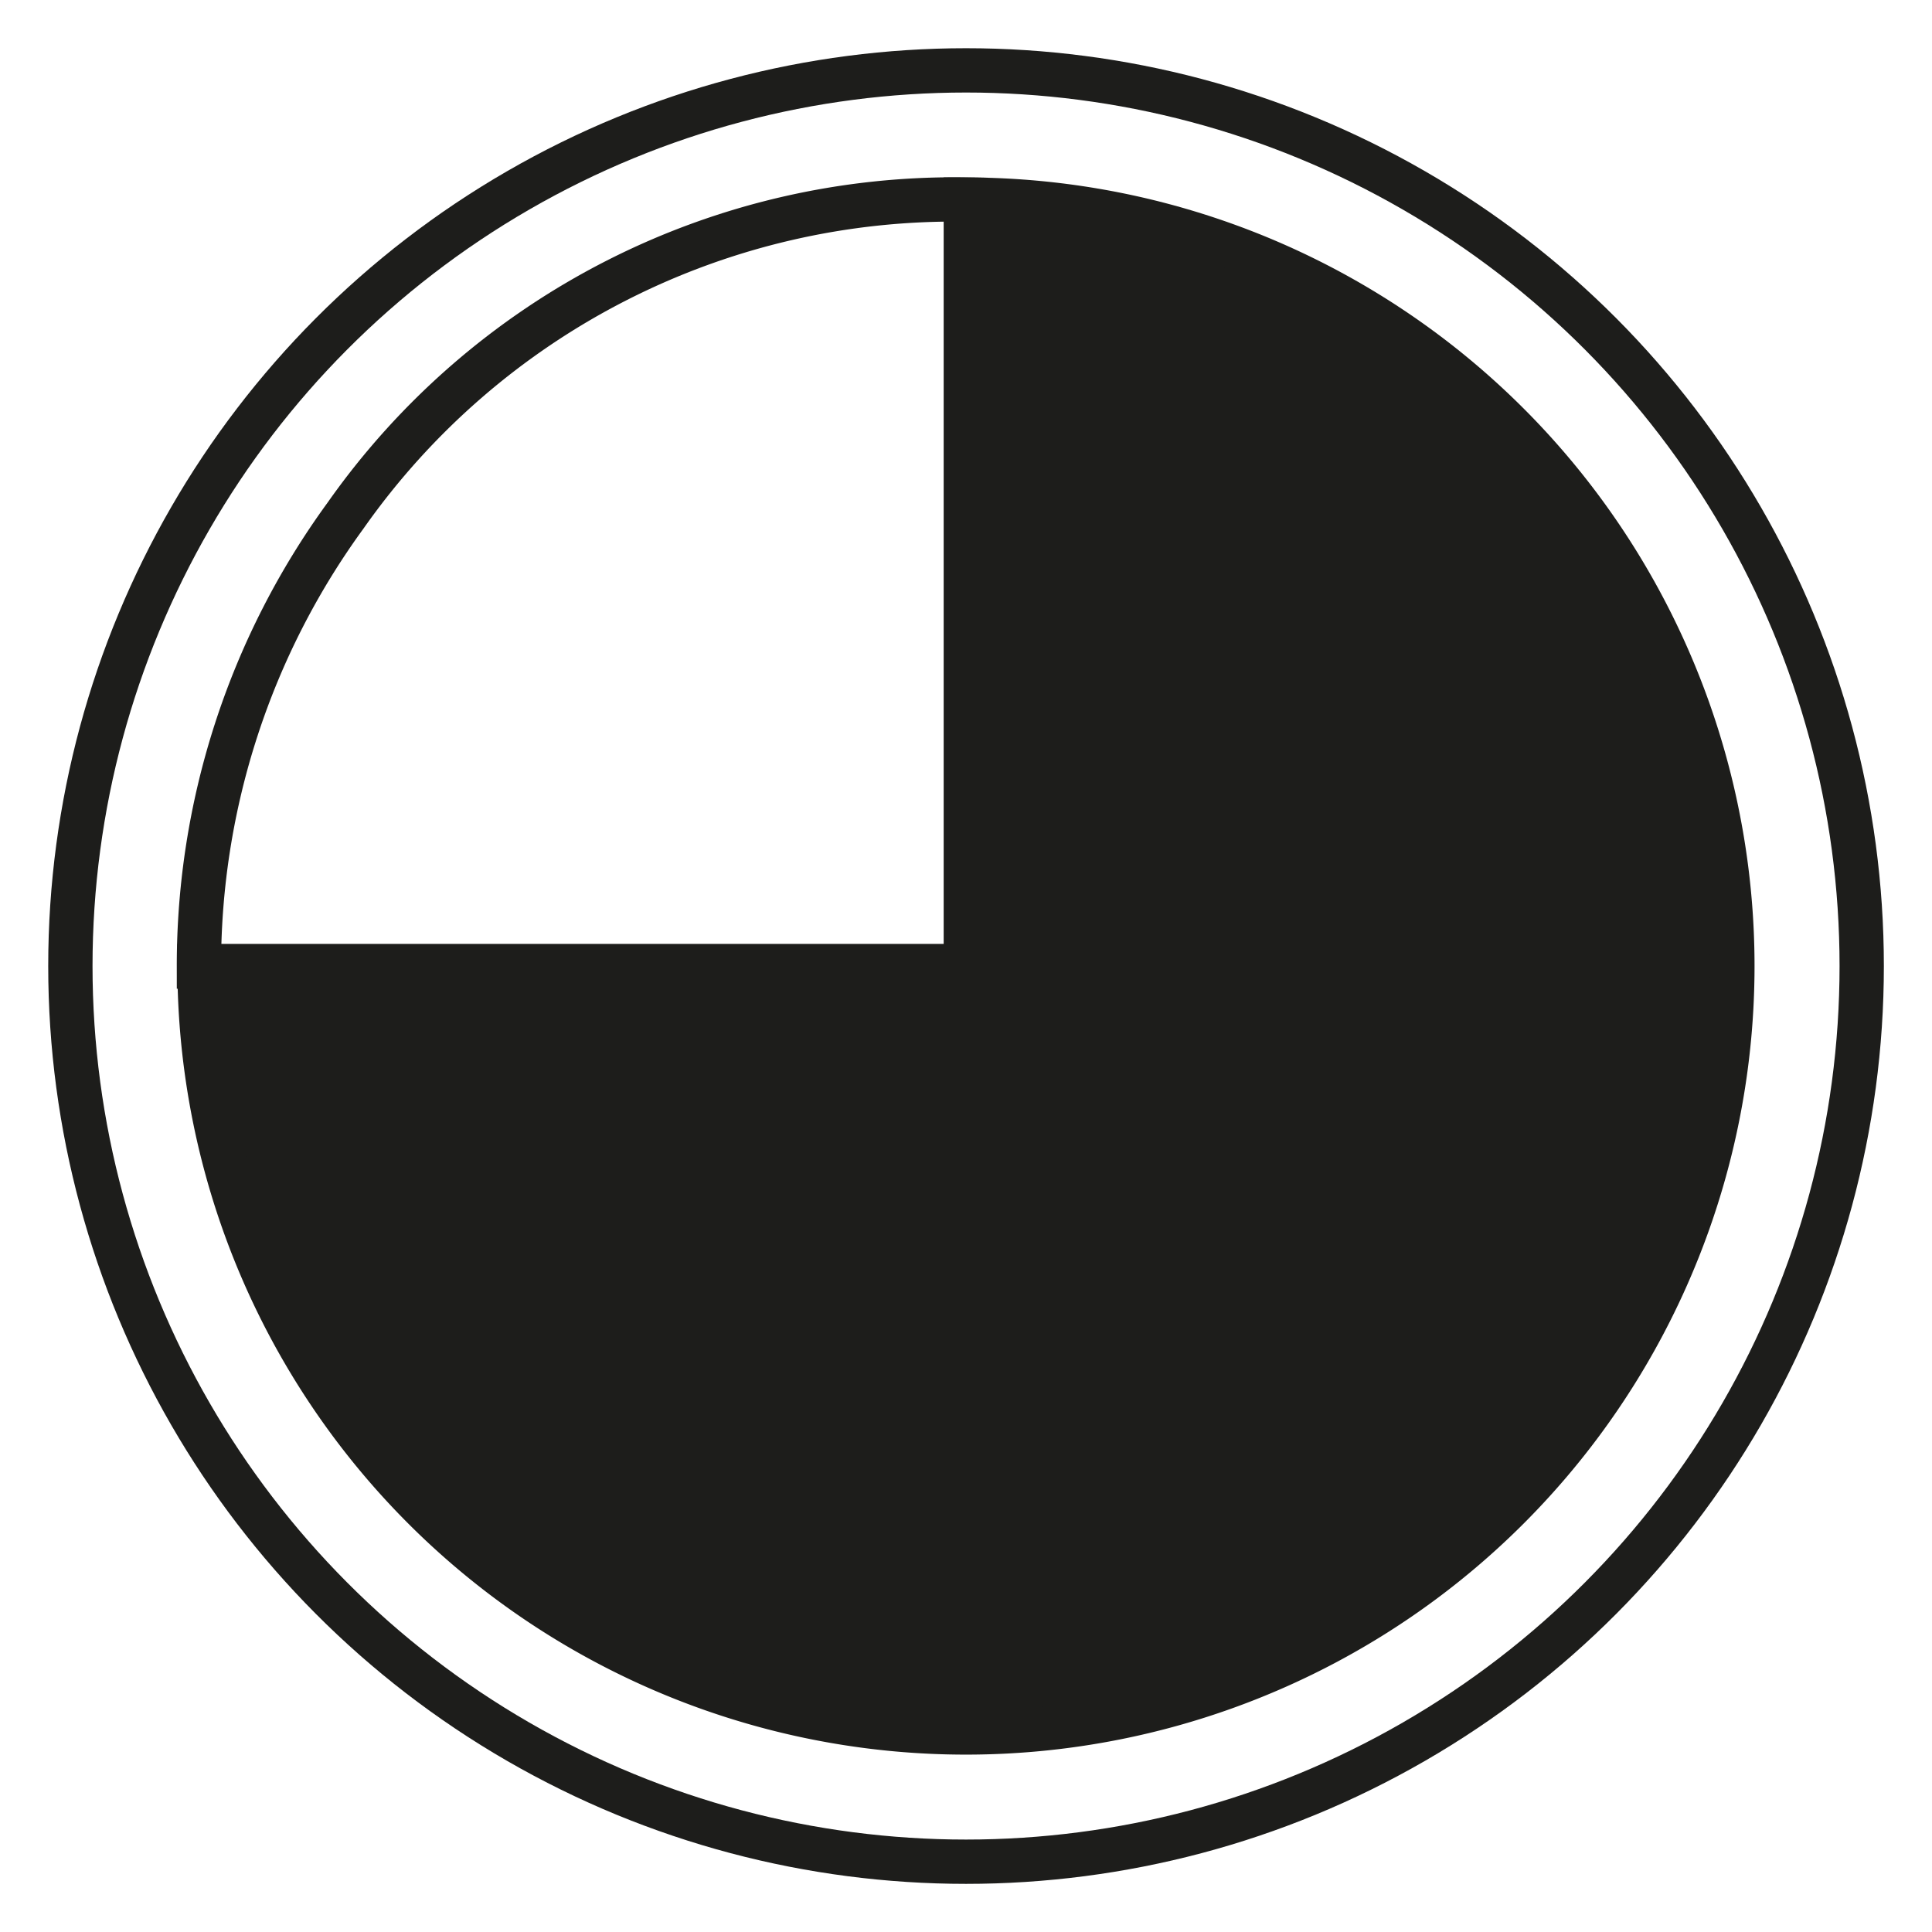 <?xml version="1.0" encoding="UTF-8"?> <svg xmlns="http://www.w3.org/2000/svg" id="Слой_1" data-name="Слой 1" viewBox="0 0 22.677 22.677"> <defs> <style>.cls-1{fill:none;}.cls-1,.cls-2{stroke:#1d1d1b;stroke-miterlimit:10;stroke-width:0.52px;}.cls-2{fill:#1d1d1b;}</style> </defs> <path class="cls-1" d="M11.339,11.345H2.335a8.963,8.963,0,0,1,1.72-5.292,8.731,8.731,0,0,1,7.284-3.711Z"></path> <circle class="cls-1" cx="11.339" cy="11.339" r="10.513"></circle> <path class="cls-2" d="M2.342,11.339a8.996,8.996,0,1,0,8.996-8.996l0,8.996Z"></path> </svg> 